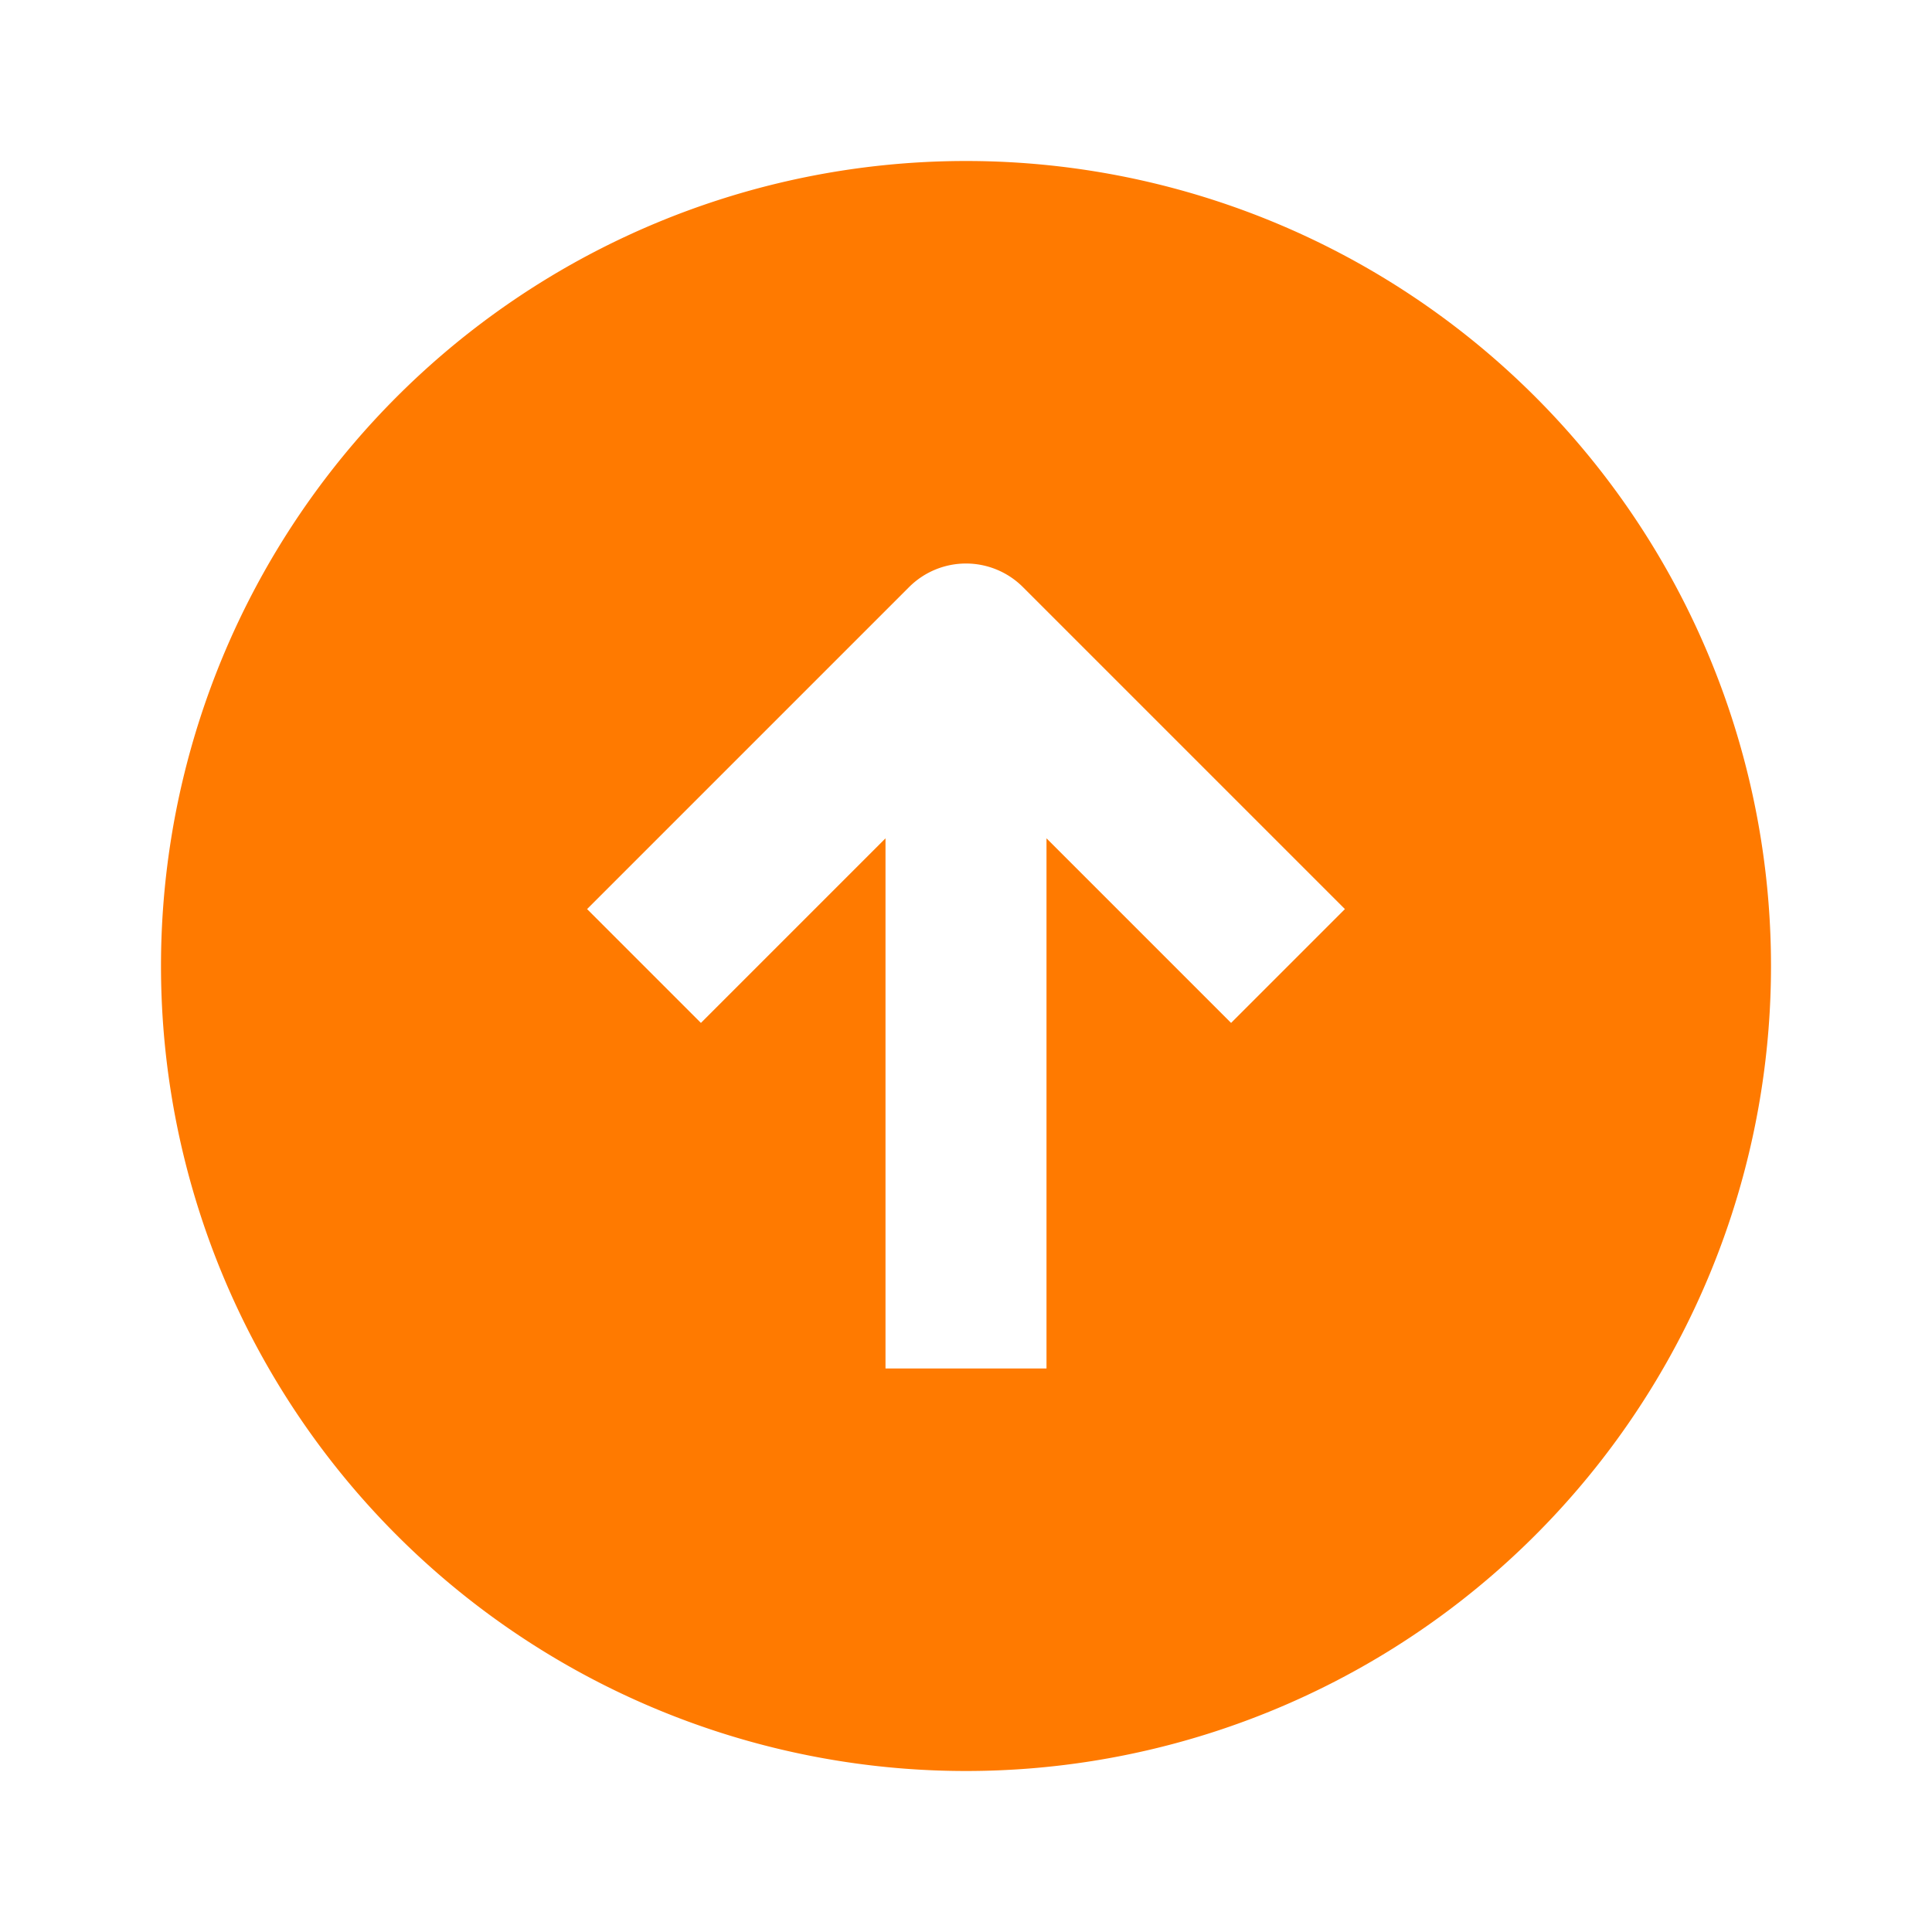 <svg xmlns="http://www.w3.org/2000/svg" fill="#ff7a00" viewBox="0 0 24 24">
  <path d="M12 2a10 10 0 100 20 10 10 0 000-20zm.707 5.293l4 4-1.414 1.414L13 10.414V17h-2v-6.586l-2.293 2.293-1.414-1.414 4-4a1 1 0 011.414 0z"></path>
</svg>
